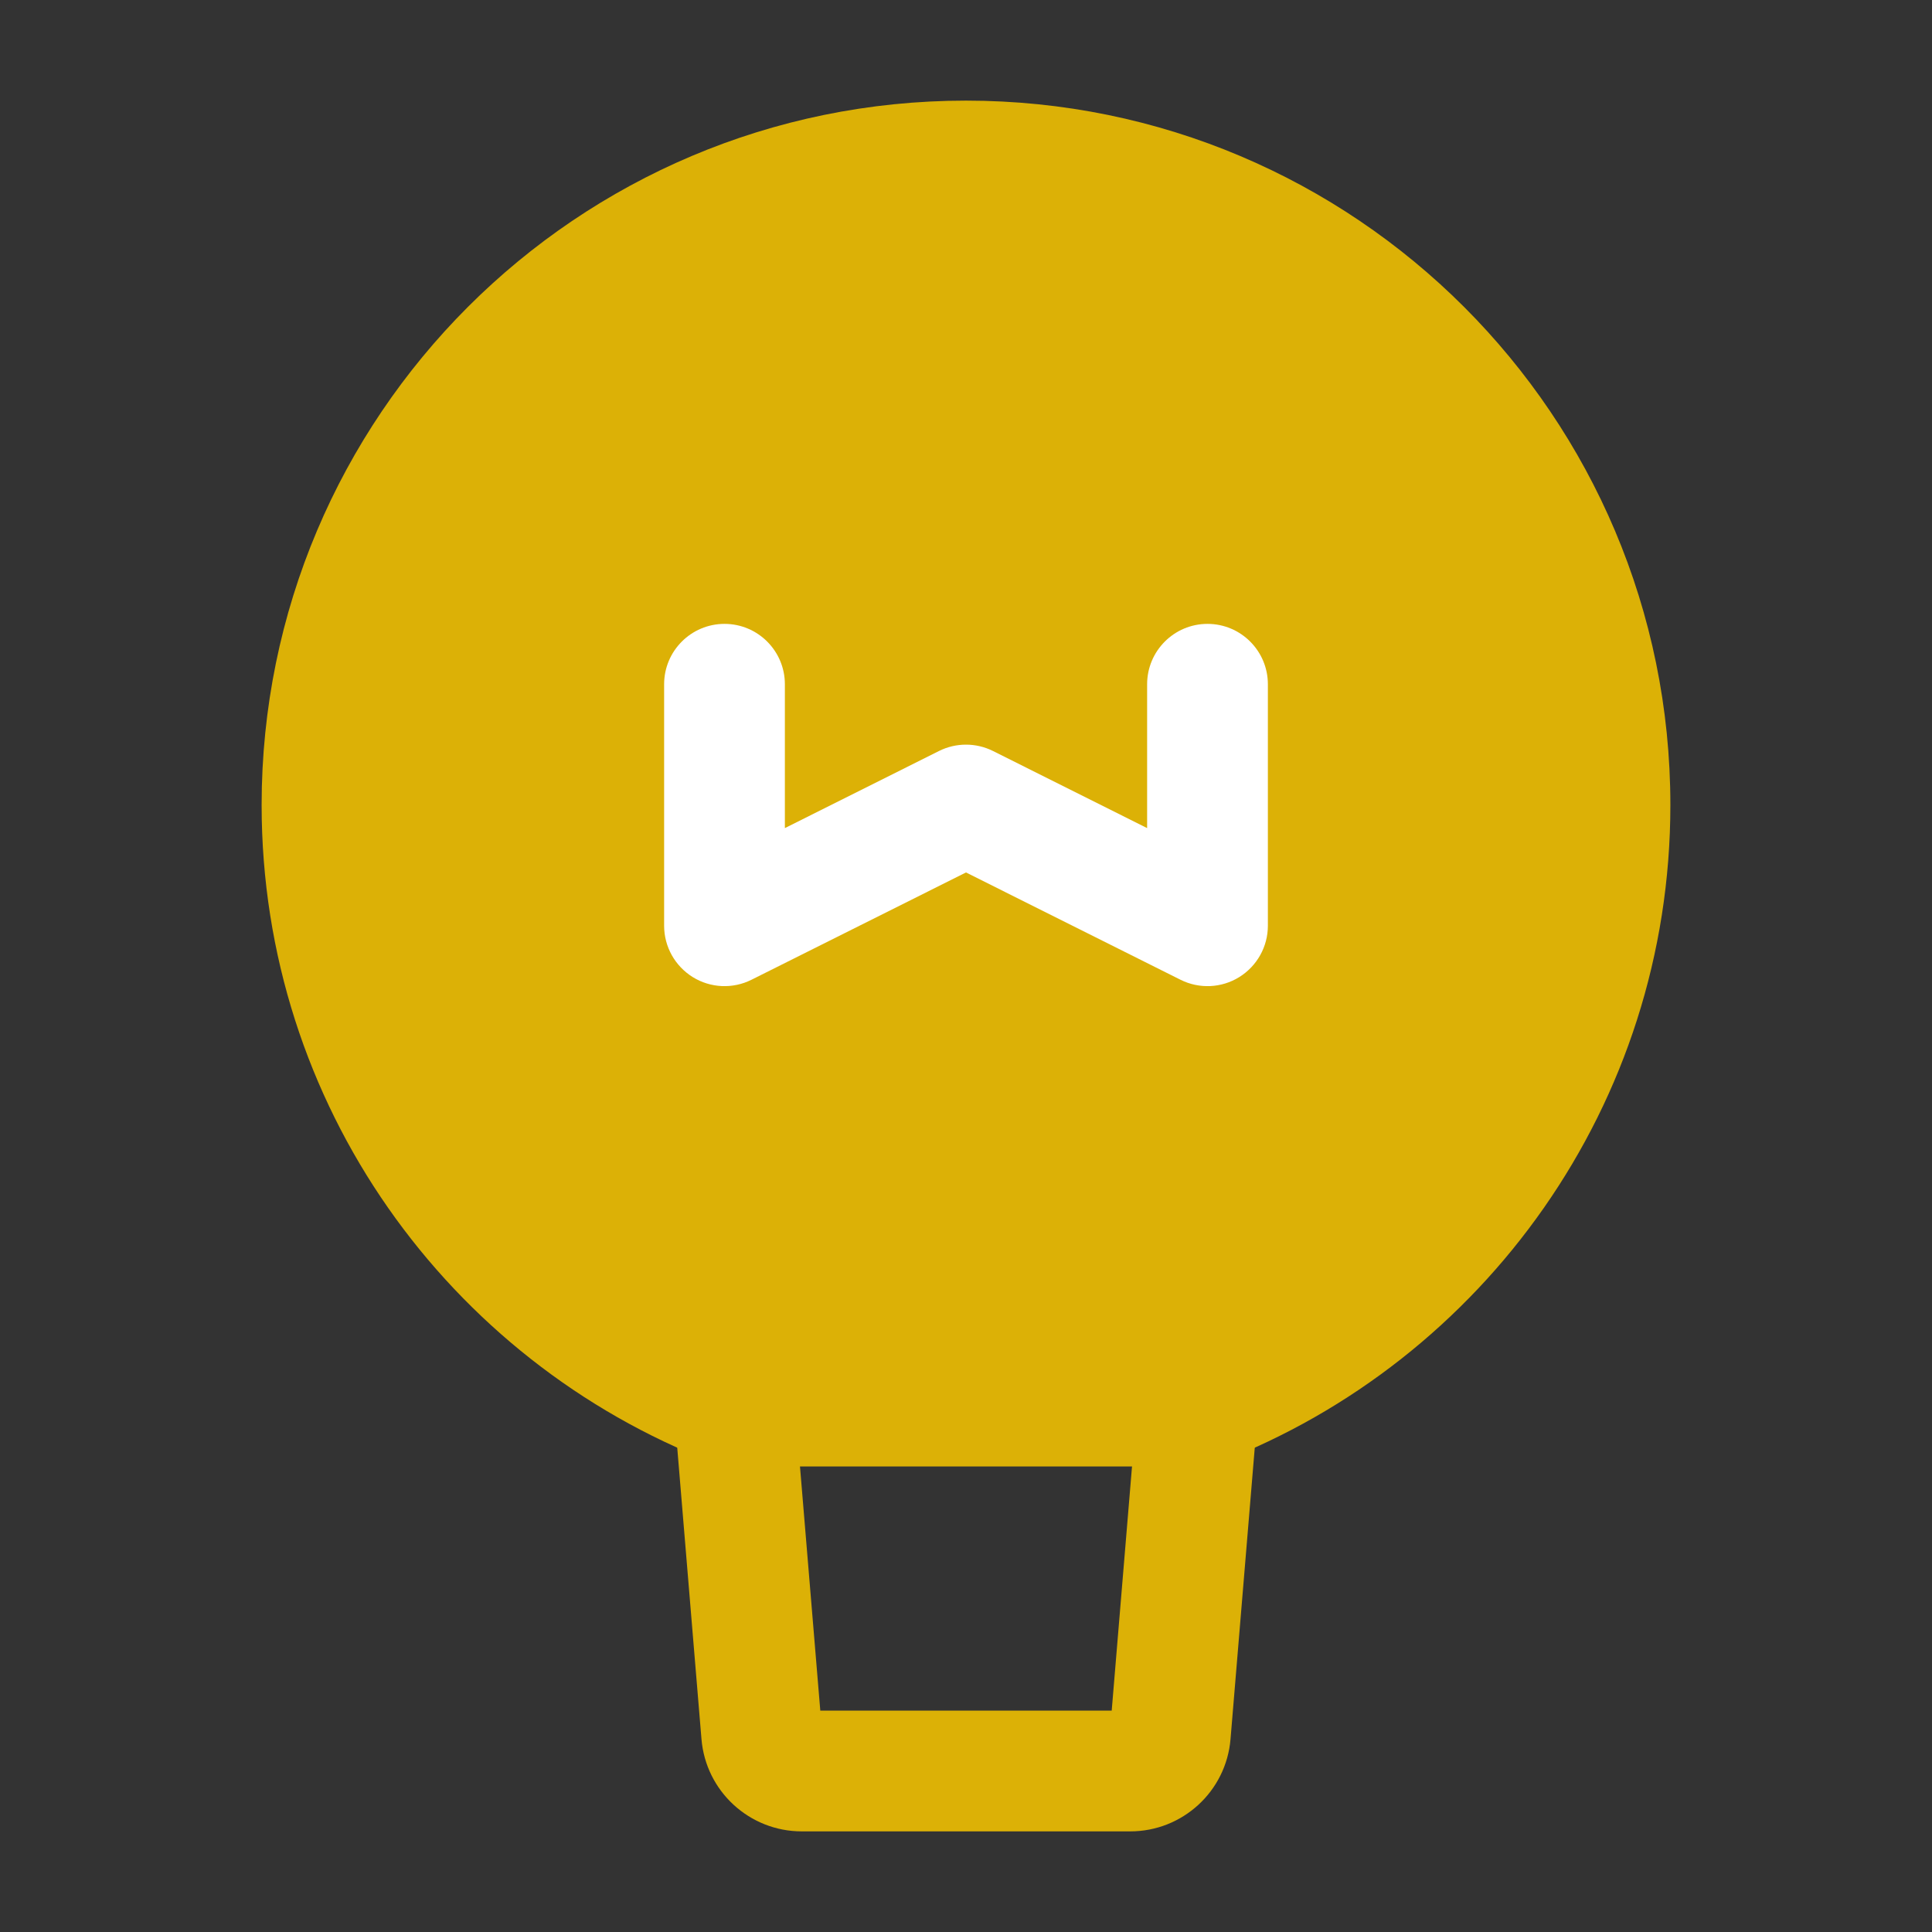 <svg width="24" height="24" viewBox="0 0 24 24" fill="none" xmlns="http://www.w3.org/2000/svg">
<rect x="0" y="0" width="24" height="24" fill="#333333" stroke="none"/>
<g id="&#230;&#143;&#144;&#231;&#164;&#186;_tips 1">
<path id="Vector" d="M20 10C20 13.404 17.874 16.311 14.878 17.467H12H9.122C6.126 16.311 4 13.404 4 10C4 5.582 7.582 2 12 2C16.418 2 20 5.582 20 10Z" fill="#DCB106"/>
<path id="Vector (Stroke)" fill-rule="evenodd" clip-rule="evenodd" d="M12 2.75C7.996 2.75 4.75 5.996 4.75 10C4.75 13.035 6.616 15.637 9.265 16.717H14.735C17.384 15.637 19.25 13.035 19.25 10C19.25 5.996 16.004 2.75 12 2.75ZM3.25 10C3.25 5.167 7.167 1.25 12 1.25C16.832 1.25 20.75 5.167 20.75 10C20.75 13.724 18.424 16.903 15.148 18.167C15.062 18.2 14.97 18.217 14.878 18.217H9.122C9.03 18.217 8.938 18.2 8.852 18.167C5.576 16.903 3.25 13.724 3.25 10Z" fill="#DCB106"/>
<path id="Vector (Stroke)_2" fill-rule="evenodd" clip-rule="evenodd" d="M9.06 16.719C9.473 16.685 9.835 16.992 9.87 17.404L10.19 21.25H13.81L14.13 17.404C14.165 16.992 14.527 16.685 14.94 16.719C15.353 16.754 15.659 17.116 15.625 17.529L15.286 21.604L15.286 21.604C15.232 22.252 14.69 22.75 14.04 22.75H9.96C9.31 22.75 8.768 22.252 8.714 21.604C8.714 21.604 8.714 21.604 8.714 21.604L8.375 17.529C8.34 17.116 8.647 16.754 9.06 16.719Z" fill="#DCB106"/>
<path id="Vector (Stroke)_3" fill-rule="evenodd" clip-rule="evenodd" d="M9 7.75C9.414 7.75 9.75 8.086 9.75 8.5V10.287L11.665 9.329C11.876 9.224 12.124 9.224 12.335 9.329L14.25 10.287V8.5C14.25 8.086 14.586 7.75 15 7.75C15.414 7.75 15.75 8.086 15.75 8.5V11.5C15.75 11.76 15.615 12.001 15.394 12.138C15.173 12.275 14.897 12.287 14.665 12.171L12 10.838L9.335 12.171C9.103 12.287 8.827 12.275 8.606 12.138C8.385 12.001 8.25 11.76 8.25 11.5V8.5C8.25 8.086 8.586 7.75 9 7.75Z" fill="white"/>
</g>
</svg>
